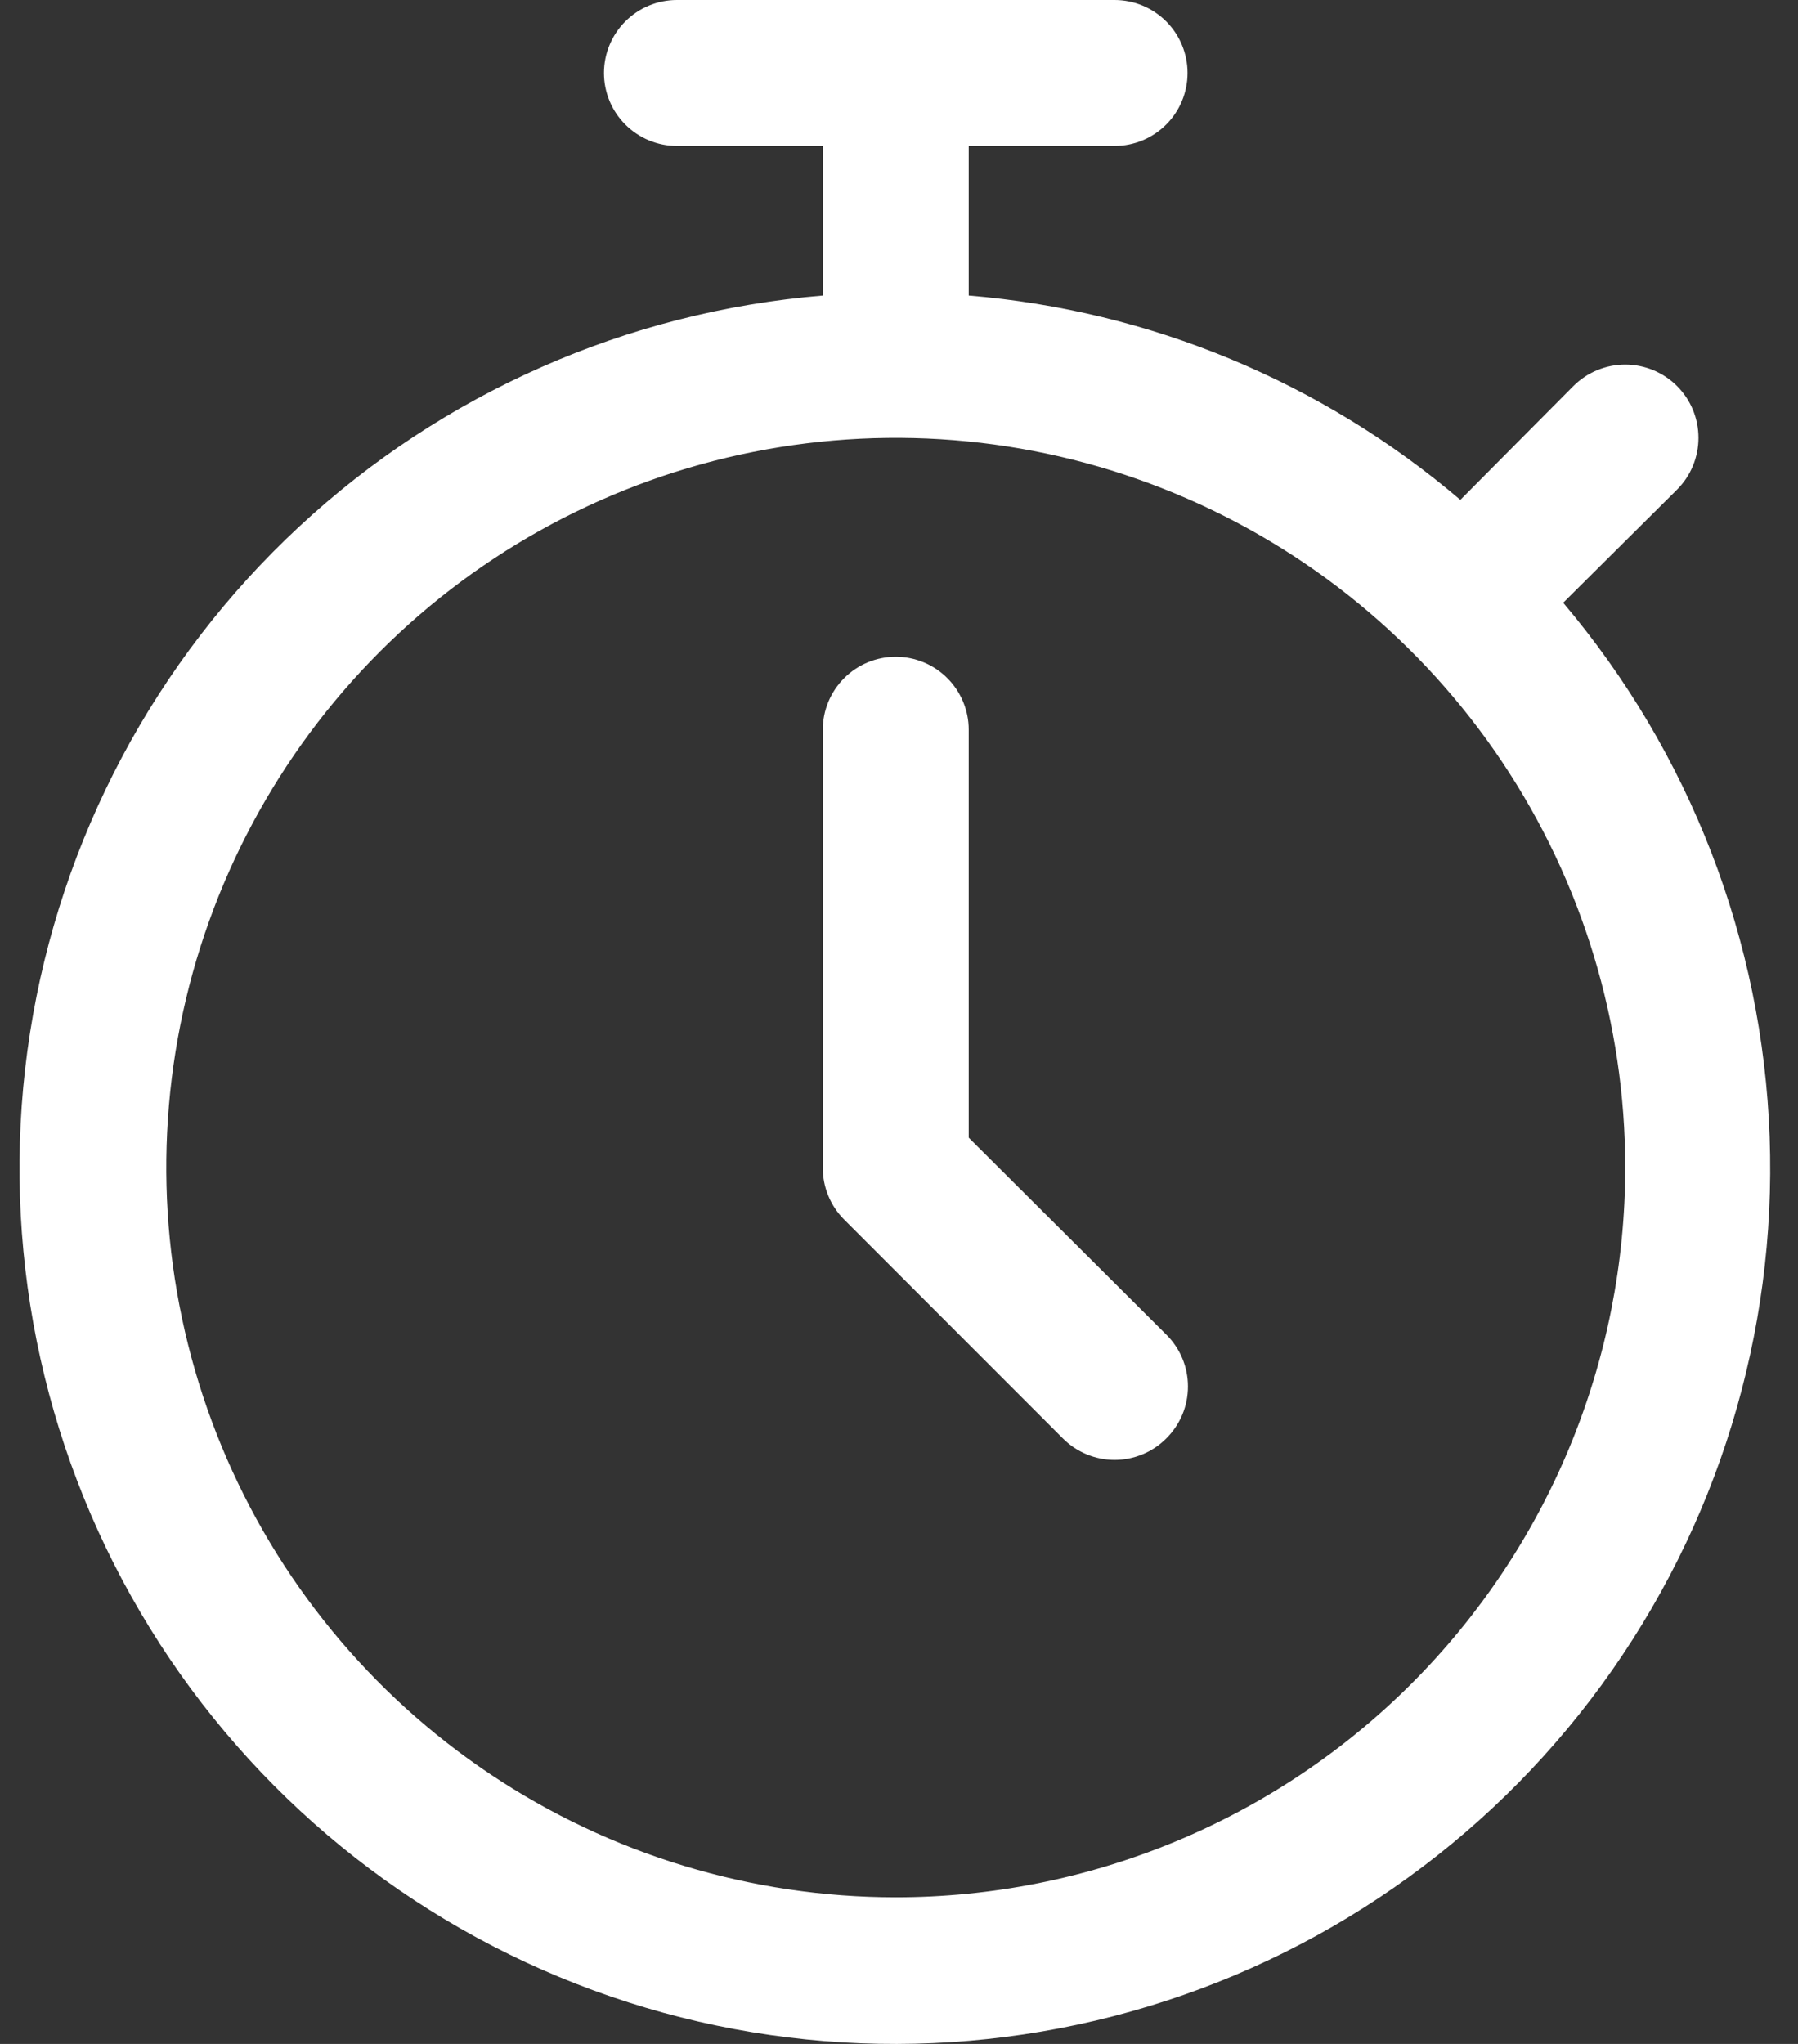 <svg width="44" height="50" viewBox="0 0 44 50" fill="none" xmlns="http://www.w3.org/2000/svg">
<rect x="0" y="0" width="44" height="50" fill="#333333" stroke="none"/>
<path d="M38.254 14.745L41.039 11.978C41.206 11.812 41.338 11.614 41.428 11.397C41.518 11.179 41.564 10.946 41.564 10.711C41.564 10.475 41.518 10.242 41.428 10.025C41.338 9.807 41.206 9.61 41.039 9.443C40.873 9.277 40.675 9.145 40.458 9.055C40.24 8.965 40.007 8.918 39.772 8.918C39.536 8.918 39.303 8.965 39.086 9.055C38.868 9.145 38.671 9.277 38.504 9.443L35.737 12.228C32.349 9.343 28.141 7.595 23.706 7.23V3.57H27.276C27.749 3.57 28.203 3.382 28.538 3.047C28.873 2.713 29.061 2.259 29.061 1.785C29.061 1.312 28.873 0.858 28.538 0.523C28.203 0.188 27.749 0 27.276 0H16.565C16.092 0 15.638 0.188 15.303 0.523C14.968 0.858 14.78 1.312 14.78 1.785C14.78 2.259 14.968 2.713 15.303 3.047C15.638 3.382 16.092 3.57 16.565 3.57H20.136V7.23C15.348 7.625 10.832 9.618 7.314 12.889C3.796 16.159 1.479 20.517 0.735 25.263C-0.008 30.009 0.865 34.867 3.215 39.057C5.564 43.247 9.254 46.525 13.691 48.365C18.128 50.206 23.055 50.502 27.681 49.205C32.306 47.908 36.362 45.094 39.195 41.216C42.029 37.337 43.477 32.618 43.306 27.817C43.136 23.017 41.357 18.413 38.254 14.745ZM21.921 46.413C18.39 46.413 14.939 45.366 12.003 43.405C9.067 41.443 6.779 38.655 5.428 35.393C4.077 32.131 3.724 28.542 4.412 25.079C5.101 21.617 6.801 18.436 9.298 15.939C11.794 13.443 14.975 11.742 18.438 11.054C21.901 10.365 25.49 10.719 28.752 12.07C32.014 13.421 34.802 15.709 36.763 18.644C38.725 21.58 39.772 25.031 39.772 28.562C39.772 30.906 39.31 33.227 38.413 35.393C37.516 37.559 36.201 39.527 34.543 41.185C32.886 42.842 30.918 44.157 28.752 45.054C26.586 45.951 24.265 46.413 21.921 46.413Z" fill="white"/>
<path d="M23.706 27.83V17.851C23.706 17.378 23.517 16.924 23.183 16.589C22.848 16.254 22.394 16.066 21.92 16.066C21.447 16.066 20.993 16.254 20.658 16.589C20.323 16.924 20.135 17.378 20.135 17.851V28.562C20.134 28.797 20.179 29.03 20.268 29.247C20.357 29.465 20.488 29.663 20.653 29.829L26.008 35.185C26.174 35.352 26.372 35.485 26.589 35.575C26.807 35.666 27.04 35.713 27.276 35.713C27.511 35.713 27.745 35.666 27.962 35.575C28.18 35.485 28.377 35.352 28.543 35.185C28.71 35.019 28.843 34.821 28.934 34.604C29.025 34.386 29.071 34.153 29.071 33.917C29.071 33.682 29.025 33.448 28.934 33.231C28.843 33.013 28.71 32.816 28.543 32.65L23.706 27.83Z" fill="white"/>
</svg>
